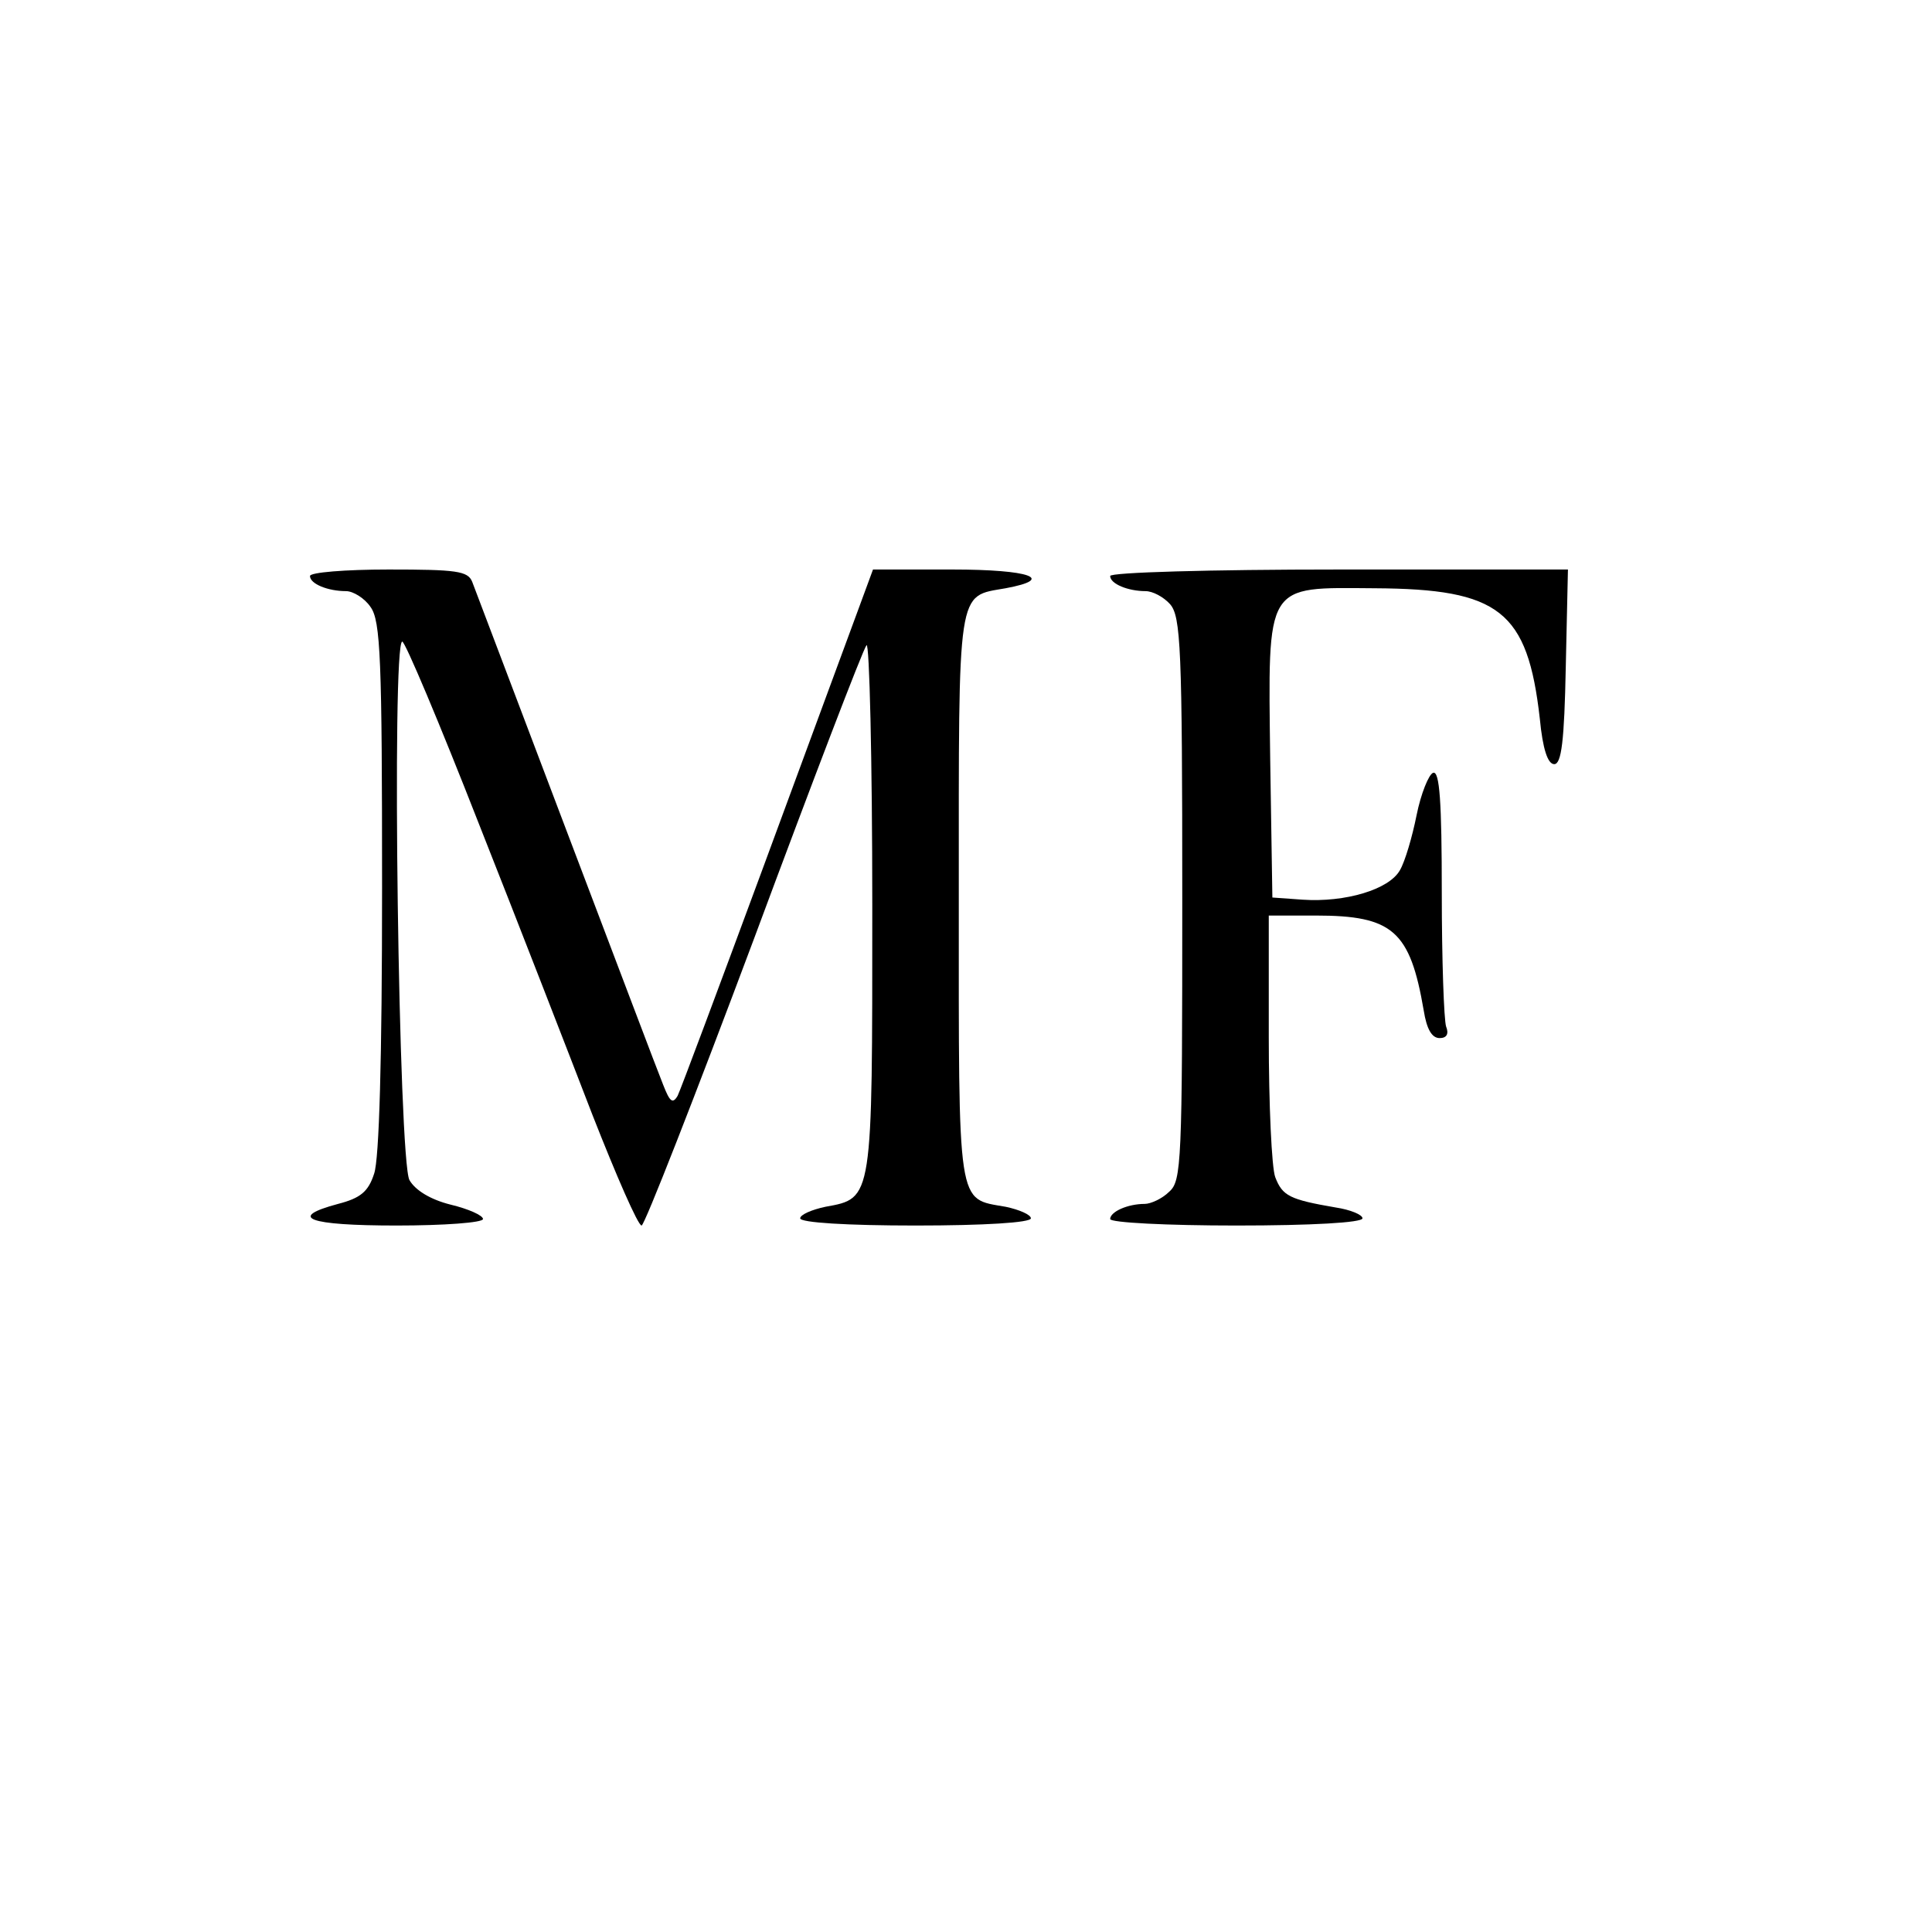 <?xml version="1.0" standalone="no"?>
<!DOCTYPE svg PUBLIC "-//W3C//DTD SVG 20010904//EN"
 "http://www.w3.org/TR/2001/REC-SVG-20010904/DTD/svg10.dtd">
<svg version="1.0" xmlns="http://www.w3.org/2000/svg"
 width="268pt" height="268pt" viewBox="0 0 268 268"
 preserveAspectRatio="xMidYMid meet">
<g transform="translate(0,268) scale(0.1,-0.1)"
fill="#000000" stroke="none">
<path d="M430 1881 c0 -11 25 -21 50 -21 10 0 26 -10 34 -22 14 -19 16 -73 16
-389 0 -239 -4 -377 -11 -397 -8 -25 -19 -34 -50 -42 -71 -19 -42 -30 81 -30
66 0 120 4 120 9 0 5 -20 14 -45 20 -28 7 -49 20 -57 34 -15 26 -25 747 -10
747 4 0 52 -114 106 -252 55 -139 126 -322 158 -405 33 -84 63 -153 68 -153 4
0 74 179 156 398 81 218 151 401 156 407 4 5 8 -157 8 -361 0 -410 1 -406 -65
-418 -19 -4 -35 -11 -35 -16 0 -6 65 -10 160 -10 95 0 160 4 160 10 0 5 -16
12 -35 16 -68 12 -65 -6 -65 429 0 435 -3 417 65 429 70 13 34 26 -74 26
l-110 0 -21 -57 c-12 -32 -71 -193 -132 -358 -61 -165 -114 -307 -118 -315 -7
-12 -11 -8 -20 15 -7 17 -67 176 -135 355 -68 179 -126 333 -130 343 -6 15
-22 17 -116 17 -60 0 -109 -4 -109 -9z"/>
<path d="M1540 1881 c0 -11 25 -21 49 -21 10 0 25 -8 34 -18 15 -17 17 -60 17
-409 0 -365 -1 -391 -18 -406 -10 -10 -26 -17 -34 -17 -24 0 -48 -11 -48 -21
0 -5 79 -9 175 -9 104 0 175 4 175 10 0 5 -17 12 -37 15 -64 11 -74 16 -84 42
-5 13 -9 101 -9 194 l0 169 65 0 c107 0 131 -21 150 -132 4 -25 11 -38 22 -38
10 0 13 6 9 16 -3 9 -6 92 -6 186 0 126 -3 169 -12 166 -6 -2 -17 -29 -23 -59
-6 -30 -16 -64 -23 -76 -15 -27 -76 -45 -135 -41 l-42 3 -3 191 c-3 248 -8
239 145 238 173 -1 212 -31 229 -181 4 -42 11 -63 20 -63 10 0 14 32 16 135
l3 135 -317 0 c-180 0 -318 -4 -318 -9z"/>
</g>
</svg>
